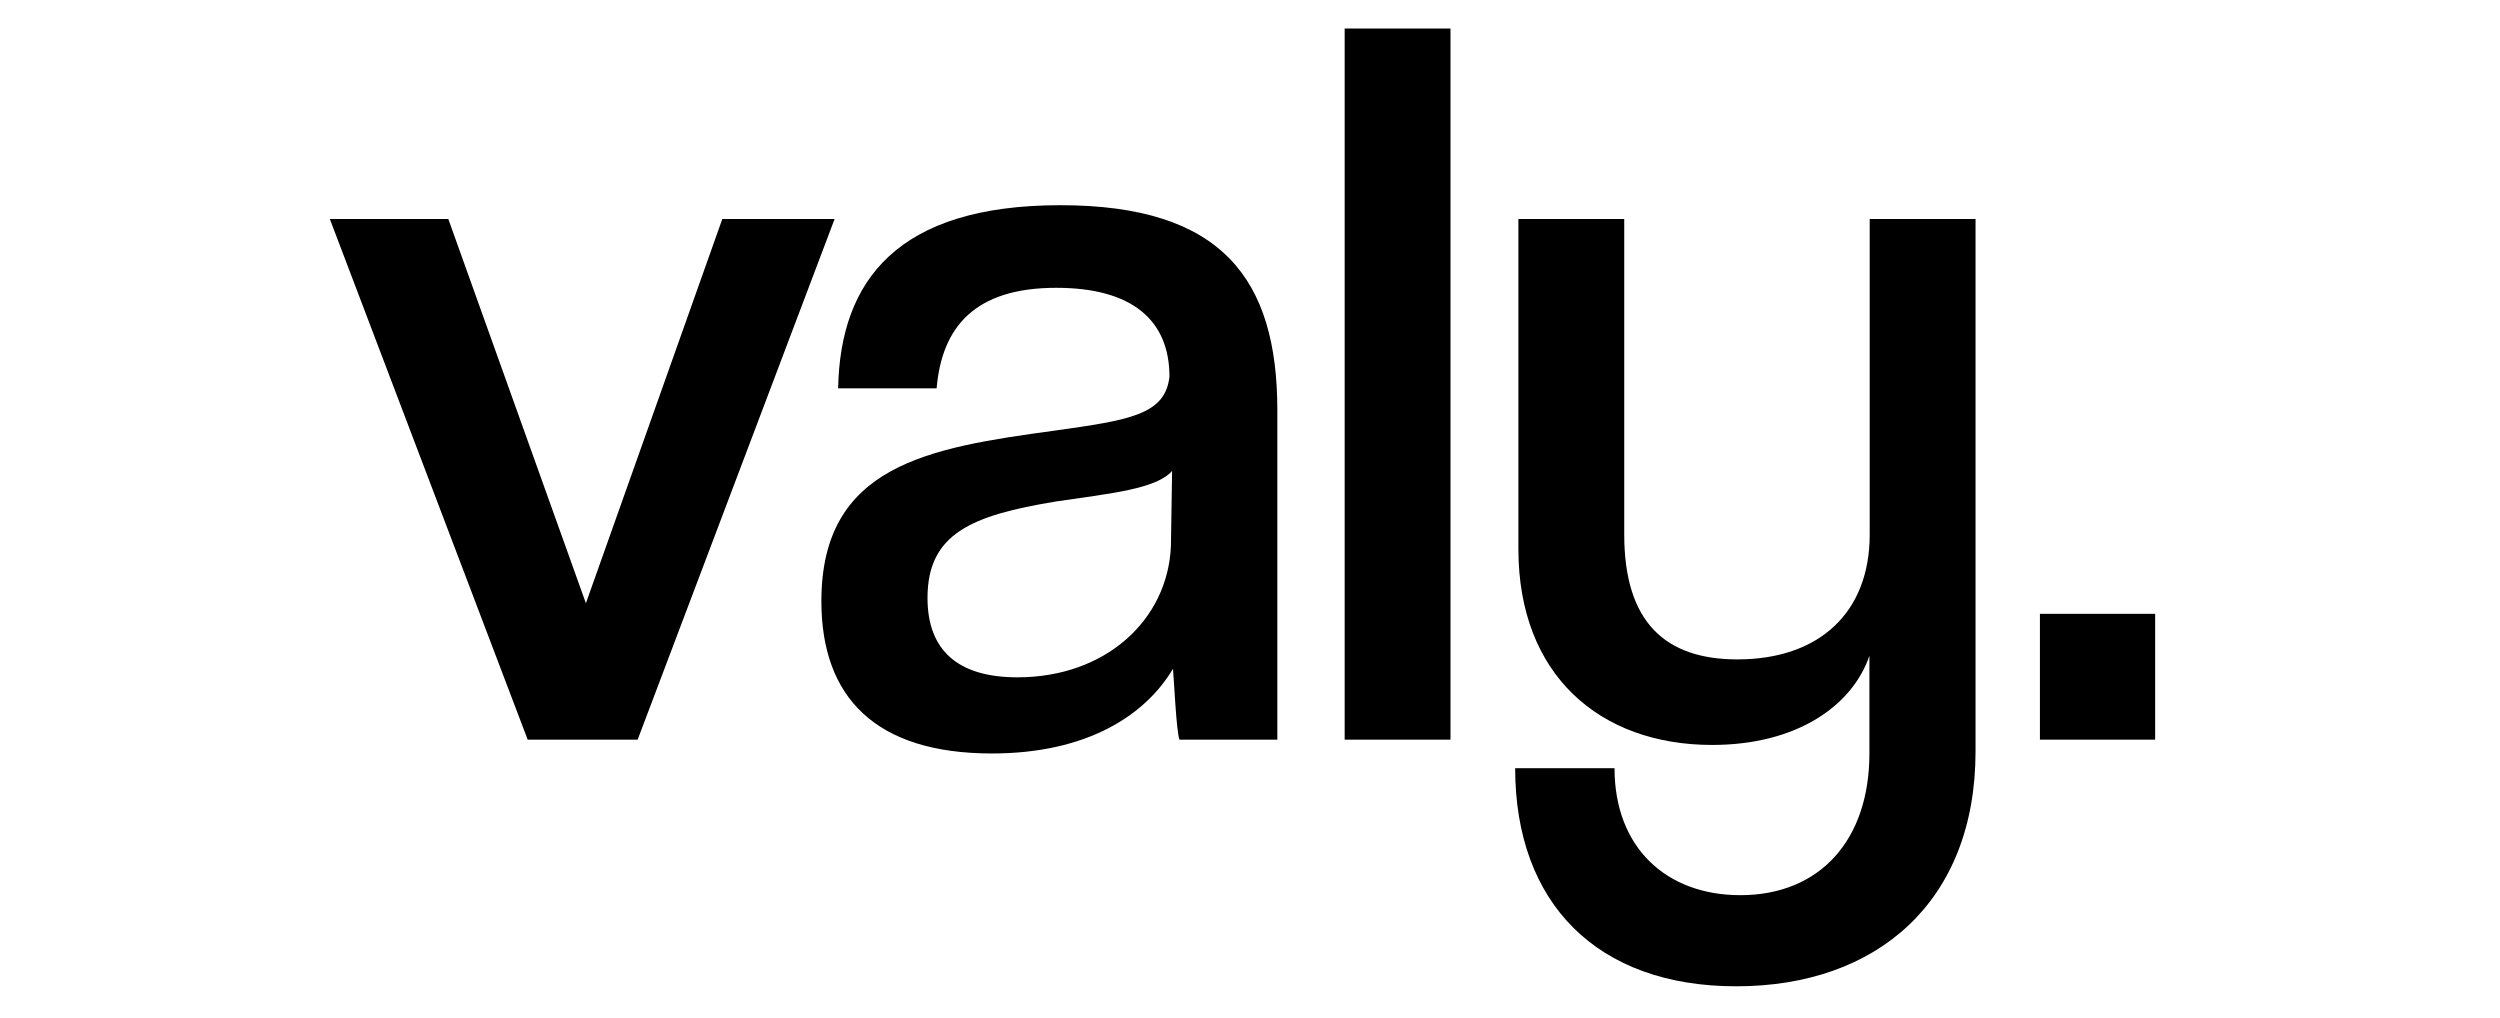 <svg xml:space="preserve" style="enable-background:new 0 0 850.4 346.3;" viewBox="0 0 850.4 346.3" y="0px" x="0px" xmlns:xlink="http://www.w3.org/1999/xlink" xmlns="http://www.w3.org/2000/svg" id="Layer_1" version="1.1">
<g>
	<path d="M179.5,251.6L112.2,74.5h40.3l46.8,130.7l46.4-130.7h38.2l-67,177.1H179.5z"></path>
	<path d="M401.2,251.6c-1.1-3.2-1.8-19.8-2.2-24.1c-9.4,15.8-29.2,28.8-61.6,28.8c-39.6,0-58-19.1-58-51.8c0-46.4,36.7-52.2,79.2-58
		c25.6-3.6,37.8-5.4,39.2-18.4c0-19.1-12.6-30.2-38.5-30.2c-27.7,0-38.9,13.3-40.7,34.2h-33.5c0.7-36.7,20.2-62.3,75.6-62.3
		c55.1,0,73.8,25.2,73.8,69.8v112H401.2z M398.7,160.2c-5.4,6.1-20.5,7.6-39.6,10.4c-28.4,4.7-43.6,10.8-43.6,32.8
		c0,17.6,10.1,27,30.6,27c29.9,0,51.1-19.4,52.2-44.6L398.7,160.2z"></path>
	<path d="M457.4,251.6V9.7h36v241.9H457.4z"></path>
	<path d="M636,222.8c-5.8,17.3-24.8,30.6-53.6,30.6c-38.2,0-65.9-23.8-65.9-66.6V74.5h36v107.3c0,29.9,14,42.5,38.5,42.5
		c27.7,0,45-15.8,45-42.5V74.5h36v181.1c0,51.1-33.5,79.9-81.4,79.9c-47.5,0-75.2-28.4-75.2-74.2h33.8c0,27,17.6,43.2,42.8,43.2
		c27,0,43.9-18.7,43.9-48.2V222.8z"></path>
	<path d="M693.9,251.6v-42.8h39.2v42.8H693.9z"></path>
</g>
</svg>

